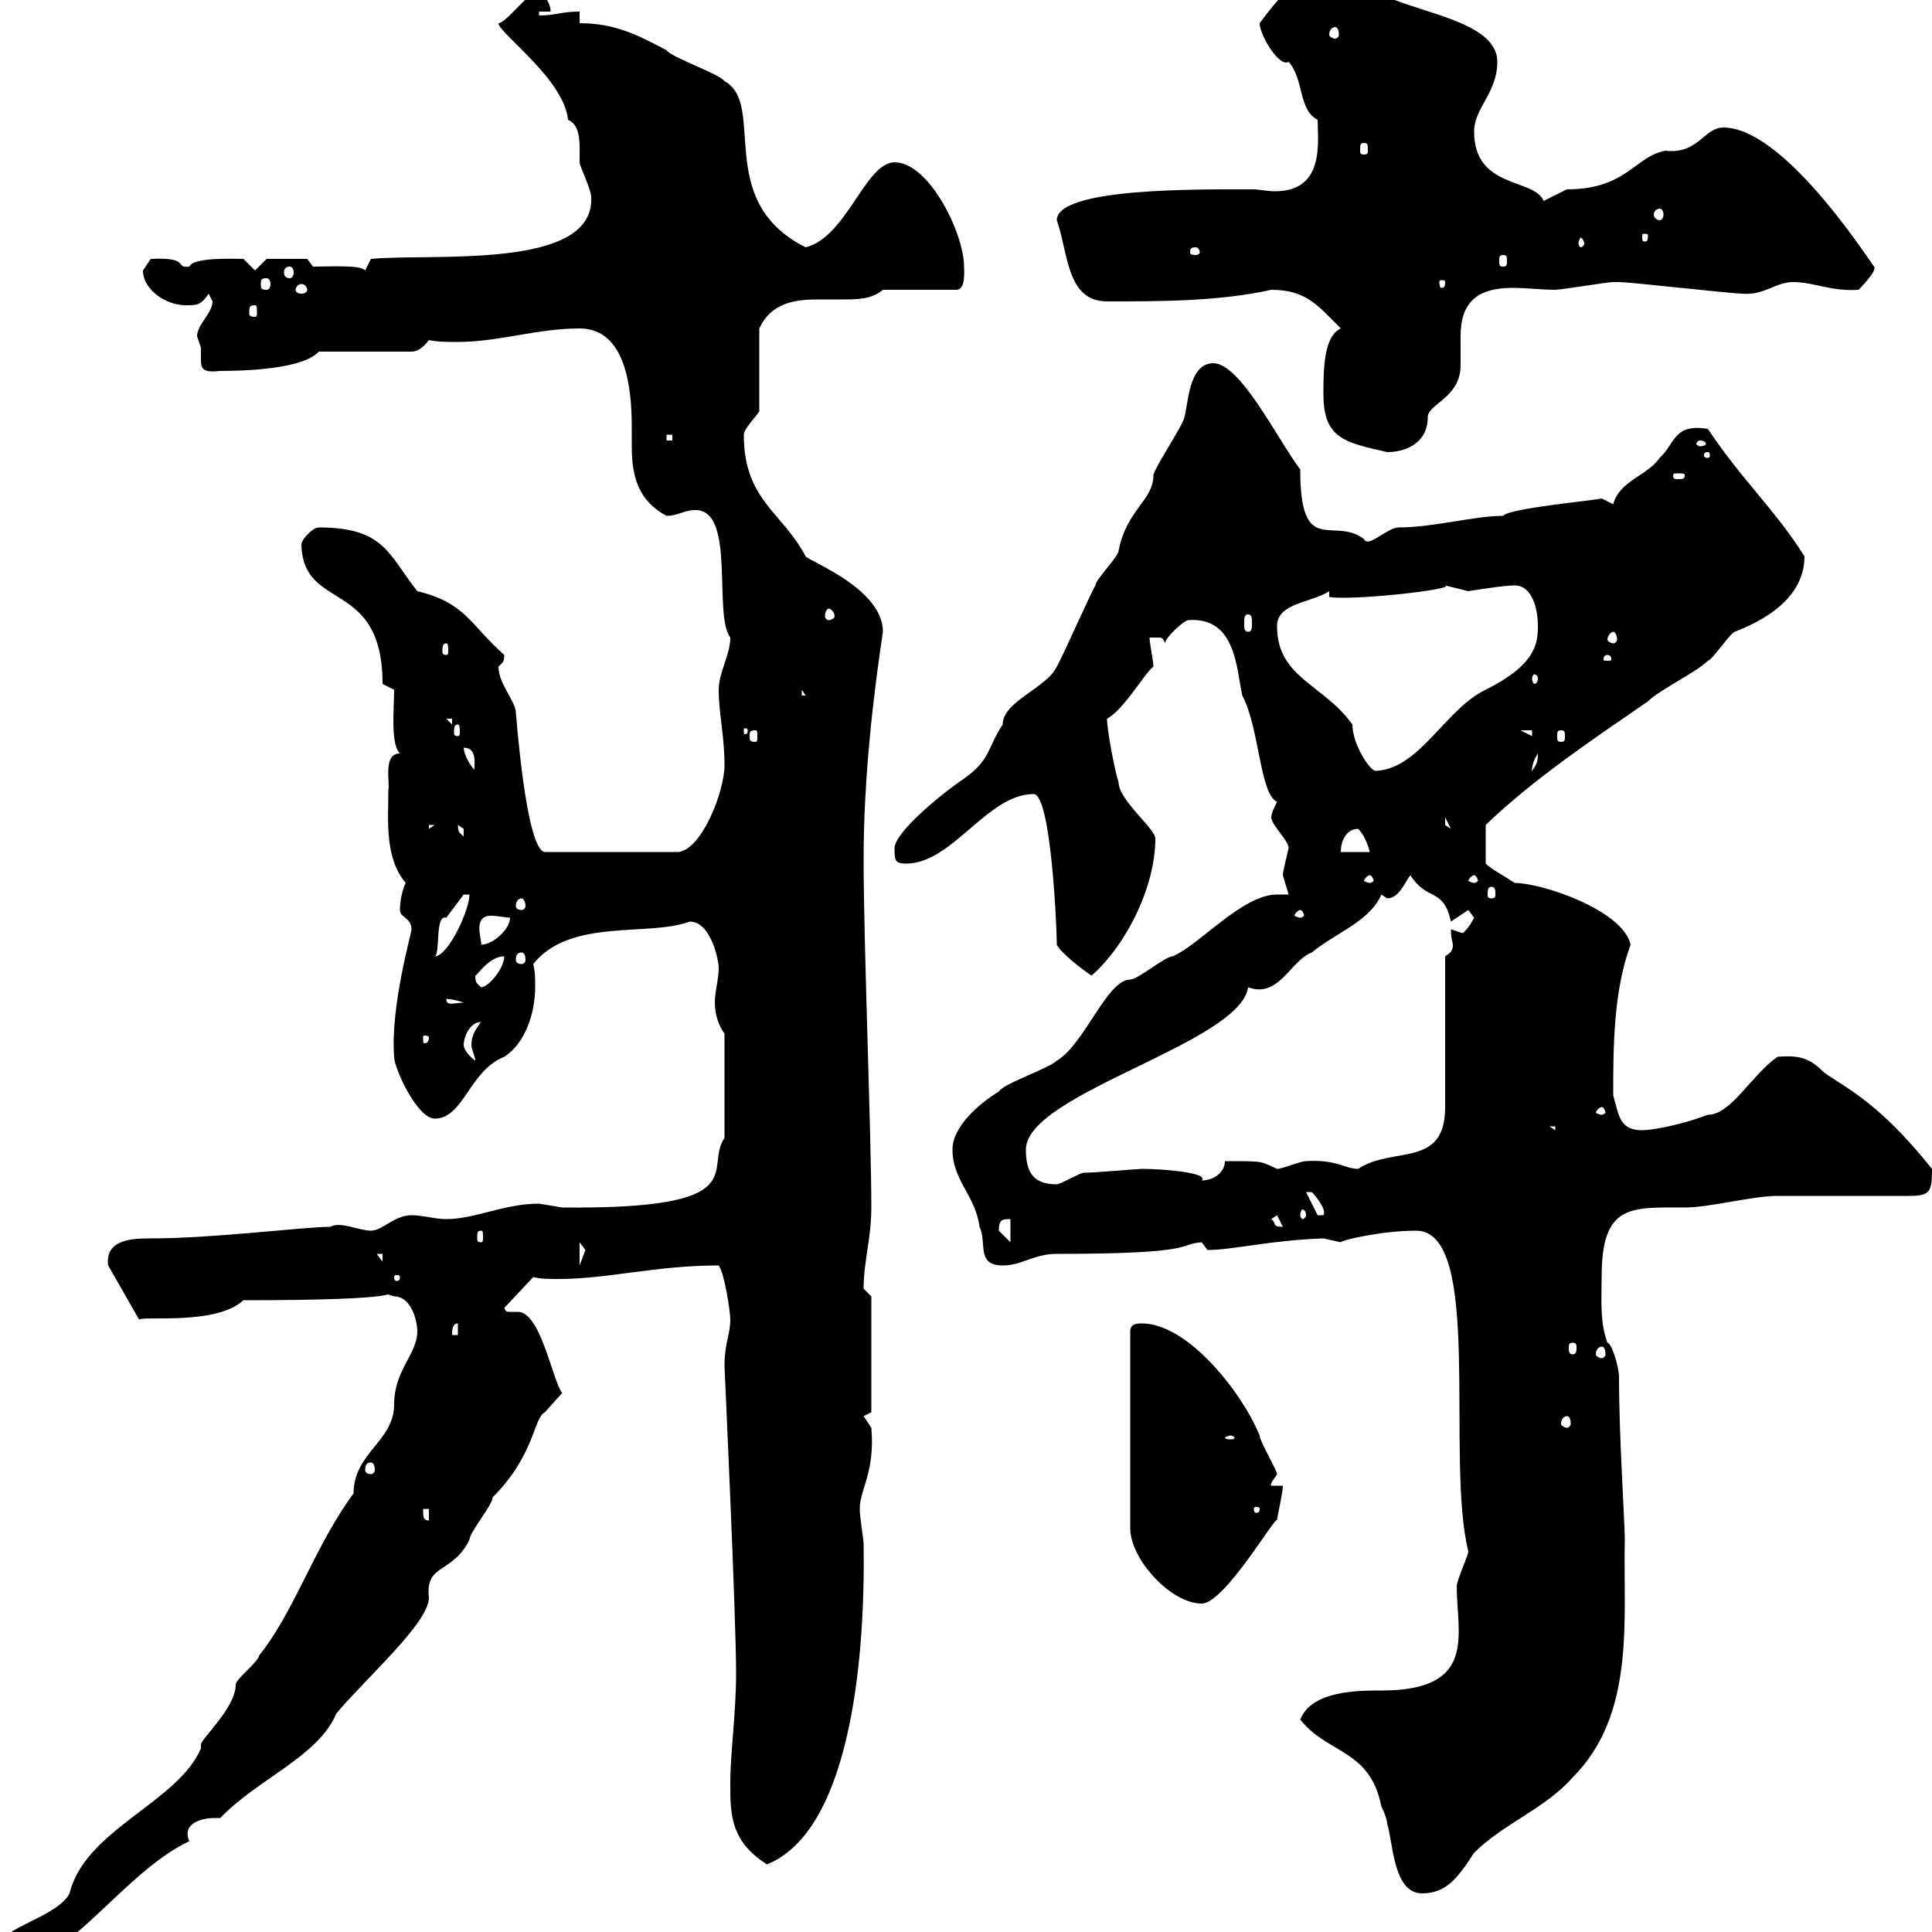 <svg xmlns="http://www.w3.org/2000/svg" xmlns:xlink="http://www.w3.org/1999/xlink" width="300" height="300"><path d="M0 302.10C0 303.90 1.80 304.80 2.40 304.80C10.80 304.80 19.20 290.70 29.40 285.90C28.20 283.20 31.20 282.30 33.30 282.30C33.30 282.30 33.60 282.30 34.20 282.30C39.90 276.30 49.50 272.70 52.20 266.10C56.70 260.70 66.60 252 66.60 248.10C66 242.70 70.20 244.50 72.90 239.10C72.90 237.90 76.50 233.70 76.50 232.50C83.10 225.90 82.80 220.20 84.60 219.30C84.60 219.30 87.30 216.30 87.30 216.30C85.80 214.50 84 203.70 80.40 203.70C80.10 203.70 79.50 203.70 79.20 203.70C78.60 203.70 78.60 203.70 78.30 203.10L82.80 198.30C84 198.60 85.20 198.60 86.70 198.60C94.50 198.60 101.70 196.50 111.60 196.50C112.50 197.70 113.40 203.70 113.40 204.90C113.40 207.30 112.50 208.50 112.50 212.10C112.50 212.40 114.30 250.80 114.30 259.80C114.30 266.10 113.40 272.10 113.40 276.90C113.40 281.70 113.40 285.90 119.10 289.50C131.70 284.40 134.40 258.90 134.10 239.70C134.10 239.10 133.50 235.50 133.50 234.30C133.50 231.30 135.90 228.60 135.30 221.70C135.30 221.70 134.10 219.90 134.10 219.90C134.10 219.90 135.30 219.30 135.30 219.30L135.30 201.30C135.30 201.30 134.10 200.10 134.10 200.10C134.10 195.90 135.30 192.30 135.30 187.50C135.30 176.40 134.10 146.40 134.10 133.50C134.10 120.90 135.60 108 137.10 98.10C137.10 91.50 126 87.30 125.10 86.40C121.50 79.50 115.50 77.70 115.50 67.50C115.50 66.60 117.30 64.80 117.90 63.90L117.90 51C119.70 47.10 123.30 46.50 126.90 46.50C128.40 46.50 129.60 46.50 130.50 46.50C133.20 46.50 135.30 46.50 137.10 45L148.50 45C150 45 149.70 42 149.70 41.40C149.70 36.30 144.30 25.20 138.90 25.20C134.40 25.20 131.40 36.90 125.10 38.40C110.70 31.20 119.10 16.20 112.50 12.60C111.60 11.40 104.40 9 103.50 7.80C99 5.40 95.40 3.60 90 3.60L90 1.80C87 1.80 86.40 2.40 83.70 2.40L83.70 1.80L85.50 1.80C85.50 0.60 84.60-1.20 82.80-1.20C80.40 0.90 78.30 3.60 77.40 3.60C77.40 5.10 87.60 12.30 88.20 18.60C90.30 19.50 90 22.50 90 25.20C90 25.80 91.80 29.40 91.80 30.60C92.40 42 67.20 39.30 57.60 40.20C57.60 40.20 56.70 42 56.70 42C56.10 41.10 51.30 41.40 48.60 41.40L47.70 40.20L41.40 40.20L39.60 42L37.80 40.20C36.30 40.20 30 39.90 29.40 41.40C27 41.70 29.70 39.90 23.40 40.20C23.40 40.20 22.20 42 22.20 42C22.20 45 25.80 47.40 28.80 47.40C30.60 47.40 31.20 47.40 32.40 45.60C32.40 45.60 33 46.80 33 46.80C33 48.60 30.60 50.40 30.60 52.20C30.60 52.20 31.20 54 31.20 54C31.20 54.60 31.20 55.50 31.20 55.80C31.20 57.30 31.50 57.90 34.20 57.60C38.10 57.60 47.10 57.30 49.50 54.60L63.90 54.60C64.80 54.60 65.70 54 66.60 52.80C67.80 53.10 69.60 53.10 71.10 53.10C77.40 53.10 83.40 51 90 51C97.20 51 98.10 60.30 98.10 66.30C98.10 67.20 98.10 68.40 98.10 69.30C98.10 73.80 99 77.70 103.50 80.10C105.30 80.10 106.20 79.20 108 79.20C114.30 79.20 110.70 95.40 113.40 99C113.40 101.70 111.60 104.40 111.60 107.10C111.60 110.70 112.50 114.30 112.50 118.80C112.50 123 108.90 132 105.30 132.30L84.60 132.30C81.60 132 80.10 110.10 80.10 110.70C80.10 108.90 77.40 106.20 77.40 103.50C78 102.90 78.30 102.90 78.30 101.70C72.90 96.90 72.30 93.60 64.80 91.80C60.30 86.10 59.70 81.90 49.50 81.90C48.60 81.90 46.80 83.70 46.80 84.60C47.10 95.10 59.40 89.70 59.40 106.20L61.20 107.10C61.20 110.10 60.60 115.50 62.10 117C59.40 117 60.60 121.50 60.30 122.70C60.30 127.50 59.70 133.20 63 137.10C62.10 138.90 62.10 141.30 62.10 141.30C62.10 142.50 63.90 142.50 63.90 144.30C63.90 144.90 60.60 156.30 61.20 164.10C61.20 165.90 64.80 173.70 67.50 173.70C72 173.70 72.90 166.20 78.30 164.10C81.60 162 83.10 157.20 83.10 153.30C83.10 151.80 83.10 150.90 82.80 149.70C88.50 142.50 100.80 145.50 107.10 143.10C110.40 143.10 111.60 149.10 111.60 150.30C111.60 152.10 111 153.90 111 155.70C111 157.50 111.60 159.30 112.50 160.50C112.50 166.50 112.50 173.40 112.50 176.70C109.20 181.50 117.60 187.80 87.30 187.50C87.30 187.50 83.70 186.90 83.70 186.90C78.30 186.90 73.80 189.30 69.30 189.30C67.50 189.30 65.70 188.70 63.90 188.70C61.20 188.70 59.40 191.10 57.60 191.10C55.80 191.10 52.80 189.60 51.30 190.50C47.10 190.50 33.30 192.30 23.40 192.30C21 192.30 16.20 192.30 16.80 196.50L21.60 204.90C22.50 204.30 33.60 205.80 37.80 201.90C65.70 201.90 58.20 200.40 61.20 201.30C63.90 201.30 64.80 205.20 64.80 206.70C64.80 210.30 61.20 212.70 61.20 218.10C61.20 223.80 54.90 225.60 54.90 231.90C48.90 240 45.60 250.50 40.20 257.10C40.20 258 36.60 260.70 36.60 261.60C36.60 265.20 31.20 270 31.20 270.90C31.20 271.50 31.20 271.50 31.20 271.50C27.60 279.90 13.20 284.10 10.80 294C9 297.60 0 299.40 0 302.10ZM201.90 267C206.10 272.40 212.70 271.50 214.50 280.50C214.50 280.50 215.40 282.30 215.40 283.20C216.30 285.90 216.30 294 220.80 294C224.40 294 226.20 291.90 228.90 287.70C233.40 283.20 240 280.80 244.20 276C254.10 266.10 252 251.10 252.30 239.10C252.30 236.40 251.40 223.20 251.40 213.90C251.40 212.10 250.20 208.50 249.60 208.50C248.40 205.20 248.70 201.90 248.70 198.30C248.70 186.90 253.20 187.50 261.60 187.50C265.50 187.50 272.10 185.70 276 185.70C278.40 185.70 294 185.70 296.40 185.70C299.70 185.70 300 185.10 300 181.50C291.60 171 286.50 168.90 283.20 166.50C281.10 164.40 279.60 163.80 276 164.10C271.80 167.10 268.80 173.10 265.20 173.10C260.40 174.90 256.20 175.50 255 175.50C251.40 175.50 251.40 173.10 250.50 170.10C250.50 162.90 250.50 153.90 253.20 146.70C252 141.30 239.40 137.10 235.20 137.10C233.40 135.90 231.60 135 230.70 134.10L230.70 128.10C238.20 120.90 247.20 114.90 255.90 108.90C257.70 107.10 263.40 104.40 265.20 102.60C265.80 102.60 268.80 98.10 269.40 98.10C272.40 96.90 280.20 93.60 280.20 86.40C275.70 79.20 270.60 74.70 265.20 66.60C259.80 65.70 260.10 69 257.70 71.10C255.90 73.80 251.40 74.70 250.50 78.30L248.70 77.40C247.80 77.70 234.30 78.90 233.40 80.10C228.90 80.10 222.60 81.90 217.20 81.90C215.40 81.90 212.40 85.20 211.80 83.70C207 80.10 201.90 86.70 201.90 72.90C198.30 68.10 192.60 56.40 188.40 56.40C184.50 56.40 184.50 63 183.90 64.80C183.90 65.70 179.10 72.90 179.10 73.80C179.10 77.70 174.90 79.20 173.70 85.50C173.70 86.40 170.10 90 170.10 90.90C169.50 91.80 164.70 102.60 164.10 103.50C162.60 106.80 155.70 108.90 155.70 112.50C153.30 116.10 153.90 117.90 149.70 120.90C146.10 123.30 138.90 129.30 138.90 131.70C138.90 133.50 138.90 134.10 140.70 134.10C147.90 134.10 153.30 123.30 160.50 123.30C163.20 123.30 164.10 144 164.10 146.70C164.70 147.90 167.70 150.30 169.50 151.50C175.20 146.40 179.40 137.40 179.40 130.20C179.40 128.70 173.70 124.20 173.70 121.50C173.10 119.70 171.90 113.40 171.90 111.60C174.60 110.10 177.60 104.70 179.10 103.50C179.10 102.60 178.50 99.90 178.50 99C179.10 99 179.40 99 180 99C180.30 99 180.60 99 180.90 99.90C180.90 99 183.90 96.30 184.50 96.30C192 95.70 192 104.10 192.90 108C195.60 113.10 195.60 123.30 198.30 124.50C198 125.10 197.40 126.30 197.40 126.90C197.40 128.10 200.10 130.50 200.10 131.70C200.10 131.70 199.20 135.30 199.20 135.90C199.20 135.90 200.10 138.90 200.10 138.90C199.20 138.90 198.60 138.90 198.30 138.90C192.90 138.90 186.30 146.70 182.10 148.50C180.90 148.50 176.70 152.10 175.50 152.10C171.90 152.10 168.30 162.30 164.10 164.70C162.90 165.90 155.70 168.30 155.10 169.50C152.10 171.30 147.90 174.90 147.90 178.50C147.90 183.30 151.50 185.70 152.10 190.50C153.30 192.90 151.50 196.50 155.70 196.50C158.70 196.50 160.50 194.70 164.10 194.70C186.30 194.70 182.70 193.20 186.60 192.90L187.50 194.10C191.40 194.10 197.10 192.60 205.50 192.30C205.50 192.30 208.20 192.90 208.20 192.90C208.20 192.60 214.50 191.10 219.90 191.10C230.40 191.10 224.40 226.50 228 240.90C228 241.50 226.20 245.40 226.20 246.30C226.20 253.80 229.50 262.50 214.50 262.50C210.90 262.50 203.70 262.50 201.90 267ZM177.30 205.50C176.70 205.50 175.50 205.50 175.50 206.70L175.50 237.30C175.50 242.10 181.80 249 186.60 249C190.20 249 198.30 234.90 198.30 236.10C198.30 235.50 199.20 231.90 199.20 230.70L197.40 230.70C197.10 230.40 198 229.50 198.30 228.90C198.30 228.30 195.60 223.80 195.60 222.90C192.90 216.30 184.50 205.50 177.30 205.50ZM65.70 234.30L66.60 234.30L66.60 236.10C65.70 236.10 65.70 235.50 65.70 234.30ZM195.60 234.30C195.60 234.90 195.30 234.90 195 234.90C195 234.90 194.70 234.90 194.70 234.30C194.70 234 195 234 195 234C195.30 234 195.60 234 195.60 234.30ZM57.60 227.10C57.90 227.10 58.20 227.40 58.20 228.30C58.20 228.60 57.90 228.90 57.60 228.90C57 228.90 56.70 228.60 56.70 228.30C56.70 227.40 57 227.10 57.60 227.10ZM191.10 222.90C191.40 222.90 191.70 223.20 191.70 223.20C191.70 223.50 191.40 223.50 191.10 223.50C190.80 223.50 190.20 223.50 190.20 223.20C190.20 223.20 190.80 222.90 191.10 222.90ZM243.30 219.90C243.60 219.90 243.90 220.20 243.90 221.10C243.90 221.40 243.60 221.70 243.30 221.70C243 221.70 242.40 221.40 242.40 221.10C242.40 220.20 243 219.90 243.30 219.90ZM248.70 209.10C249 209.10 249.30 209.40 249.30 210.30C249.30 210.60 249 210.90 248.70 210.90C248.40 210.90 247.80 210.60 247.80 210.30C247.80 209.40 248.40 209.10 248.70 209.10ZM244.20 208.50C244.80 208.50 244.80 208.80 244.80 209.40C244.80 209.70 244.80 210.30 244.20 210.30C243.60 210.30 243.60 209.70 243.60 209.40C243.60 208.80 243.60 208.50 244.20 208.50ZM71.10 205.50L71.10 207.30L70.20 207.30C70.20 206.70 70.20 205.50 71.10 205.50ZM62.10 198.30C62.10 198.90 61.80 198.90 61.50 198.90C61.50 198.90 61.20 198.90 61.20 198.30C61.20 198 61.50 198 61.50 198C61.80 198 62.10 198 62.10 198.30ZM90 192.90C90 192.90 90.90 194.10 90.90 194.10C90.90 194.10 90 196.50 90 196.50ZM58.50 194.70L59.40 194.70L59.40 195.90ZM155.10 191.10C155.10 189.30 155.70 189.30 156.90 189.30L156.90 192.90C156.90 192.90 155.10 191.10 155.10 191.10ZM74.70 191.10C75 191.10 75 191.40 75 192.30C75 192.60 75 192.90 74.70 192.90C74.10 192.90 74.10 192.60 74.10 192.30C74.10 191.40 74.10 191.10 74.70 191.10ZM197.40 189.30L198.30 188.70L199.20 190.50C197.40 190.50 198.30 189.90 197.40 189.30ZM202.80 188.70C202.80 189 202.50 189.30 202.20 189.30C202.20 189.30 201.90 189 201.90 188.70C201.90 188.10 202.20 187.80 202.20 187.80C202.50 187.80 202.80 188.10 202.80 188.70ZM202.80 185.10C202.80 185.10 202.80 185.10 203.70 185.10C204 185.40 206.10 187.80 205.50 188.70L204.60 188.70ZM159.30 178.50C159.30 169.80 192.60 162 193.80 153.30C198.60 155.10 200.40 149.10 203.70 147.90C207.30 144.90 212.70 143.10 214.50 138.90C214.50 138.90 215.40 139.50 215.40 139.50C217.20 139.50 218.10 137.10 219 135.90C221.70 140.10 224.10 137.70 225.30 143.10C225.30 143.10 228 141.30 228 141.30L228.90 142.50C228.90 142.50 228 144.30 227.10 144.90C227.10 144.90 225.30 144.30 225.30 144.30C225.30 145.80 225.60 146.40 225.60 146.70C225.60 147.60 225.30 147.90 224.40 148.50L224.40 171.90C224.40 181.50 216.30 177.90 210.90 181.50C208.80 181.50 207.60 180 202.80 180.30C201.90 180.30 199.20 181.50 198.30 181.50C195.60 180.30 196.50 180.30 190.20 180.30C190.20 182.10 188.40 183.30 186.60 183.30C187.80 182.10 180.60 181.50 177.30 181.50C176.70 181.50 170.10 182.10 168.30 182.10C167.70 182.10 164.70 183.90 164.10 183.90C160.50 183.90 159.30 182.10 159.30 178.50ZM240.60 174.90L241.50 174.90L241.50 175.50ZM248.70 171.90C249 171.90 249.30 172.50 249.30 172.80C249.30 172.80 249 173.10 248.70 173.10C248.40 173.10 247.80 172.80 247.80 172.80C247.80 172.50 248.40 171.90 248.70 171.90ZM72 162.30C72 161.10 72.90 158.70 74.70 158.70C73.80 159.90 73.20 160.80 73.20 162.30C73.20 162.90 73.80 164.10 73.80 164.70C72.90 164.10 72 162.90 72 162.30ZM66.60 161.10C66.60 162 66 162 66 162C65.70 162 65.70 162 65.70 161.10C65.70 160.80 65.70 160.80 66 160.80C66 160.80 66.60 160.80 66.60 161.10ZM69.30 155.10C69 155.10 70.50 155.10 72 155.70C70.50 155.70 69.30 156.30 69.30 155.10ZM73.80 151.50C74.10 151.50 75.90 148.50 78.30 148.50C78.30 150.30 75.90 153.30 74.70 153.30C74.10 152.70 73.80 152.70 73.80 151.50ZM72.90 138.90C72.90 141.30 69.60 148.50 67.50 148.50C68.40 148.20 67.50 141.90 69.30 142.50C70.20 141.30 72 138.90 72 138.90ZM81 147.90C81.30 147.90 81.60 148.20 81.60 149.10C81.60 149.40 81.30 149.70 81 149.70C80.40 149.70 80.10 149.40 80.10 149.10C80.10 148.20 80.40 147.90 81 147.90ZM79.20 142.50C79.20 144.30 76.50 146.70 74.70 146.70C75 146.40 73.20 142.20 76.20 142.20C77.40 142.20 78.60 142.50 79.20 142.50ZM201.90 141.30C202.20 141.30 202.50 141.90 202.50 142.20C202.50 142.20 202.20 142.50 201.90 142.50C201.60 142.50 201 142.20 201 142.20C201 141.90 201.60 141.30 201.90 141.30ZM81 139.50C81.30 139.50 81.60 140.10 81.60 140.70C81.60 141 81.30 141.30 81 141.30C80.40 141.30 80.10 141 80.10 140.70C80.10 140.10 80.40 139.50 81 139.50ZM231.60 137.70C232.20 137.70 232.20 138.30 232.20 138.90C232.20 139.20 232.20 139.50 231.60 139.50C231 139.50 231 139.20 231 138.90C231 138.30 231 137.70 231.60 137.70ZM212.70 135.90C213 135.90 213.30 136.50 213.30 136.80C213.30 136.80 213 137.10 212.70 137.10C212.40 137.10 211.80 136.80 211.80 136.80C211.80 136.50 212.40 135.90 212.70 135.90ZM228.90 135.90C229.20 135.90 229.50 136.50 229.50 136.80C229.50 136.80 229.20 137.10 228.90 137.10C228.60 137.10 228 136.80 228 136.80C228 136.50 228.60 135.90 228.90 135.90ZM210.90 128.70C211.80 129.60 212.40 131.10 212.70 132.30L208.20 132.30C208.20 130.50 209.10 128.70 210.90 128.70ZM71.10 128.10C71.10 128.10 72 128.70 72 128.70C72 129.90 72 129.90 72 129.90C71.40 129.30 71.10 129.30 71.10 128.10ZM66.60 128.10L67.50 128.10L66.60 128.70ZM224.40 126.90L225.30 128.70L224.40 128.10ZM72 116.10C74.70 116.10 73.20 120.30 73.80 119.70C72.90 118.80 72 117 72 116.10ZM198.30 97.20C198.30 93.60 203.70 93.60 206.40 91.80L206.40 92.70C210 93.30 226.20 91.50 224.40 90.90C224.40 90.90 228 91.80 228 91.80C228 91.80 233.40 90.90 235.20 90.90C237.90 90.90 238.80 94.50 238.80 97.20C238.80 99.90 238.50 103.20 230.70 107.10C224.40 110.10 220.50 119.40 213.60 119.70C212.70 119.70 210 115.50 210 112.50C205.50 106.20 198.30 105.30 198.30 97.20ZM238.80 117C238.80 118.50 238.50 118.80 237.90 119.70C237.90 120.30 237.60 118.80 238.80 117ZM117.30 113.40C117.60 113.40 117.60 113.70 117.60 114.30C117.60 114.90 117.60 115.20 117.30 115.20C116.40 115.20 116.40 114.90 116.40 114.30C116.40 113.70 116.40 113.40 117.30 113.40ZM236.10 113.40L237.90 113.40L237.90 114.30ZM242.40 113.40C243 113.40 243 113.70 243 114.30C243 114.90 243 115.20 242.40 115.20C241.80 115.20 241.80 114.90 241.80 114.30C241.80 113.70 241.80 113.40 242.40 113.40ZM71.10 112.50C71.40 112.50 71.40 113.10 71.40 113.70C71.40 114 71.40 114.30 71.10 114.30C70.50 114.30 70.50 114 70.50 113.70C70.50 113.10 70.50 112.50 71.10 112.50ZM116.10 113.40C116.10 114 115.80 114 115.80 114C115.50 114 115.50 114 115.50 113.40C115.50 113.10 115.50 113.10 115.80 113.10C115.80 113.10 116.10 113.10 116.10 113.40ZM69.30 111.60L70.20 111.60L70.20 112.50ZM124.50 107.10L125.10 108L124.50 108ZM238.80 105.30C238.80 105.90 238.50 106.20 238.20 106.20C238.20 106.20 237.90 105.90 237.90 105.30C237.90 105 238.20 104.70 238.20 104.70C238.50 104.70 238.80 105 238.80 105.30ZM249.60 101.70C250.20 101.70 250.20 102.30 250.20 102.30C250.20 102.60 250.20 102.60 249.60 102.60C249 102.60 249 102.60 249 102.30C249 102.30 249 101.70 249.60 101.70ZM69.30 99.90C69.60 99.90 69.60 100.50 69.60 101.10C69.60 101.40 69.60 101.70 69.30 101.70C68.70 101.70 68.70 101.40 68.70 101.10C68.70 100.50 68.70 99.90 69.30 99.90ZM250.50 98.10C250.80 98.10 251.10 98.70 251.10 99.30C251.10 99.60 250.80 99.90 250.50 99.90C250.20 99.90 249.60 99.60 249.60 99.30C249.60 98.70 250.20 98.10 250.50 98.10ZM193.80 95.40C194.40 95.40 194.40 96 194.40 96.90C194.40 97.50 194.40 98.10 193.80 98.10C193.20 98.10 193.20 97.50 193.20 96.90C193.20 96 193.20 95.40 193.80 95.40ZM128.70 94.50C129 94.50 129.60 95.10 129.60 95.70C129.60 96 129 96.30 128.70 96.30C128.40 96.30 128.10 96 128.10 95.70C128.10 95.10 128.40 94.50 128.70 94.50ZM261.60 73.80C261.60 74.40 261.30 74.40 260.40 74.40C260.10 74.40 259.80 74.40 259.80 73.80C259.80 73.50 260.10 73.50 260.40 73.50C261.30 73.50 261.60 73.50 261.60 73.80ZM265.20 70.20C265.50 70.20 265.50 70.50 265.50 70.80C265.50 70.80 265.50 71.10 265.20 71.10C264.60 71.10 264.60 70.80 264.60 70.80C264.60 70.50 264.60 70.20 265.20 70.20ZM205.50 61.20C205.50 68.10 208.80 68.70 215.40 70.20C218.40 70.20 221.70 68.70 221.70 64.80C221.70 62.70 226.80 61.80 226.80 56.70C226.80 55.50 226.80 54 226.80 52.20C226.80 47.10 229.20 44.70 234.90 44.70C237 44.70 239.40 45 241.50 45C242.40 45 249.60 43.80 250.50 43.80C250.50 43.80 250.50 43.80 251.40 43.80C253.20 43.80 268.80 45.60 270.60 45.60C273.90 45.90 275.70 43.80 278.40 43.80C281.70 43.80 284.40 45.30 288.60 45C288.60 45 291.60 42 291 41.40C288.90 38.40 276.60 19.80 267.60 19.80C264.60 19.80 263.70 24 258.60 23.40C253.80 24.30 252.60 29.40 243.30 29.40C243.30 29.40 239.70 31.20 239.70 31.20C238.20 27.60 228.90 29.40 228.90 20.40C228.90 16.80 232.50 14.40 232.50 9.60C232.50 2.10 215.10 1.80 211.80-3C210-3.90 208.80-5.40 207.30-4.80C201.90-4.80 198.30 0 195.60 3.60C195.60 5.40 198.60 10.50 200.10 9.60C202.50 12.30 201.60 17.10 204.60 18.60C204.60 21.90 205.80 29.70 198 29.70C196.80 29.70 195.30 29.40 194.70 29.40C186.30 29.40 164.10 29.10 164.10 34.20C165.90 39.30 165.60 46.80 171.90 46.80C180.30 46.80 189.30 46.80 197.40 45C202.80 45 204.60 47.40 208.20 51C205.50 52.20 205.50 57.60 205.50 61.20ZM264 68.40C264.60 68.40 264.90 68.70 264.90 69C264.90 69 264.60 69.30 264 69.30C263.70 69.30 263.40 69 263.40 69C263.40 68.70 263.70 68.40 264 68.40ZM103.50 67.50L104.40 67.50L104.40 68.40L103.50 68.40ZM39.60 47.40C39.90 47.40 39.90 47.70 39.90 48.60C39.90 48.90 39.90 49.20 39.60 49.20C38.70 49.20 38.70 48.90 38.70 48.60C38.70 47.70 38.70 47.40 39.60 47.40ZM47.70 45C47.70 45.30 47.40 45.60 46.80 45.60C46.20 45.60 45.90 45.30 45.90 45C45.90 44.70 46.20 44.10 46.80 44.10C47.40 44.10 47.70 44.70 47.70 45ZM41.40 43.20C41.70 43.20 42 43.50 42 44.10C42 44.70 41.70 45 41.40 45C40.50 45 40.50 44.70 40.50 44.10C40.50 43.50 40.50 43.20 41.40 43.20ZM224.40 43.80C224.40 44.70 224.10 44.70 223.80 44.70C223.80 44.70 223.50 44.70 223.50 43.80C223.50 43.50 223.80 43.50 223.80 43.50C224.10 43.50 224.40 43.50 224.40 43.80ZM45 41.40C45.30 41.40 45.60 41.70 45.60 42.30C45.60 42.90 45.30 43.20 45 43.20C44.40 43.20 44.10 42.90 44.10 42.30C44.10 41.70 44.40 41.40 45 41.40ZM233.40 39.60C234 39.60 234 39.90 234 40.50C234 41.10 234 41.40 233.40 41.40C232.80 41.40 232.80 41.10 232.80 40.50C232.80 39.90 232.80 39.60 233.40 39.60ZM185.70 38.40C186 38.40 186.30 38.70 186.30 39.30C186.30 39.30 186 39.60 185.70 39.60C184.80 39.60 184.80 39.30 184.80 39.30C184.80 38.70 184.80 38.40 185.70 38.40ZM246 37.80C246 38.10 245.70 38.40 245.40 38.40C245.40 38.40 245.10 38.10 245.10 37.80C245.10 37.50 245.40 36.90 245.40 36.90C245.70 36.90 246 37.50 246 37.80ZM255.90 36.60C255.90 37.50 255.60 37.50 255.60 37.50C255 37.50 255 37.50 255 36.60C255 36.30 255 36.30 255.60 36.30C255.60 36.30 255.90 36.30 255.90 36.60ZM257.70 32.40C258 32.40 258.30 32.70 258.30 33.30C258.30 33.90 258 34.20 257.70 34.20C257.40 34.20 256.80 33.90 256.80 33.30C256.80 32.70 257.40 32.40 257.70 32.40ZM211.80 22.20C212.40 22.20 212.40 22.50 212.40 23.40C212.40 23.70 212.40 24 211.80 24C211.20 24 211.20 23.70 211.20 23.40C211.20 22.50 211.20 22.20 211.80 22.20ZM207.30 4.20C207.60 4.20 207.90 4.50 207.90 5.40C207.90 5.70 207.60 6 207.30 6C207 6 206.40 5.70 206.40 5.40C206.40 4.50 207 4.20 207.30 4.20Z"/></svg>